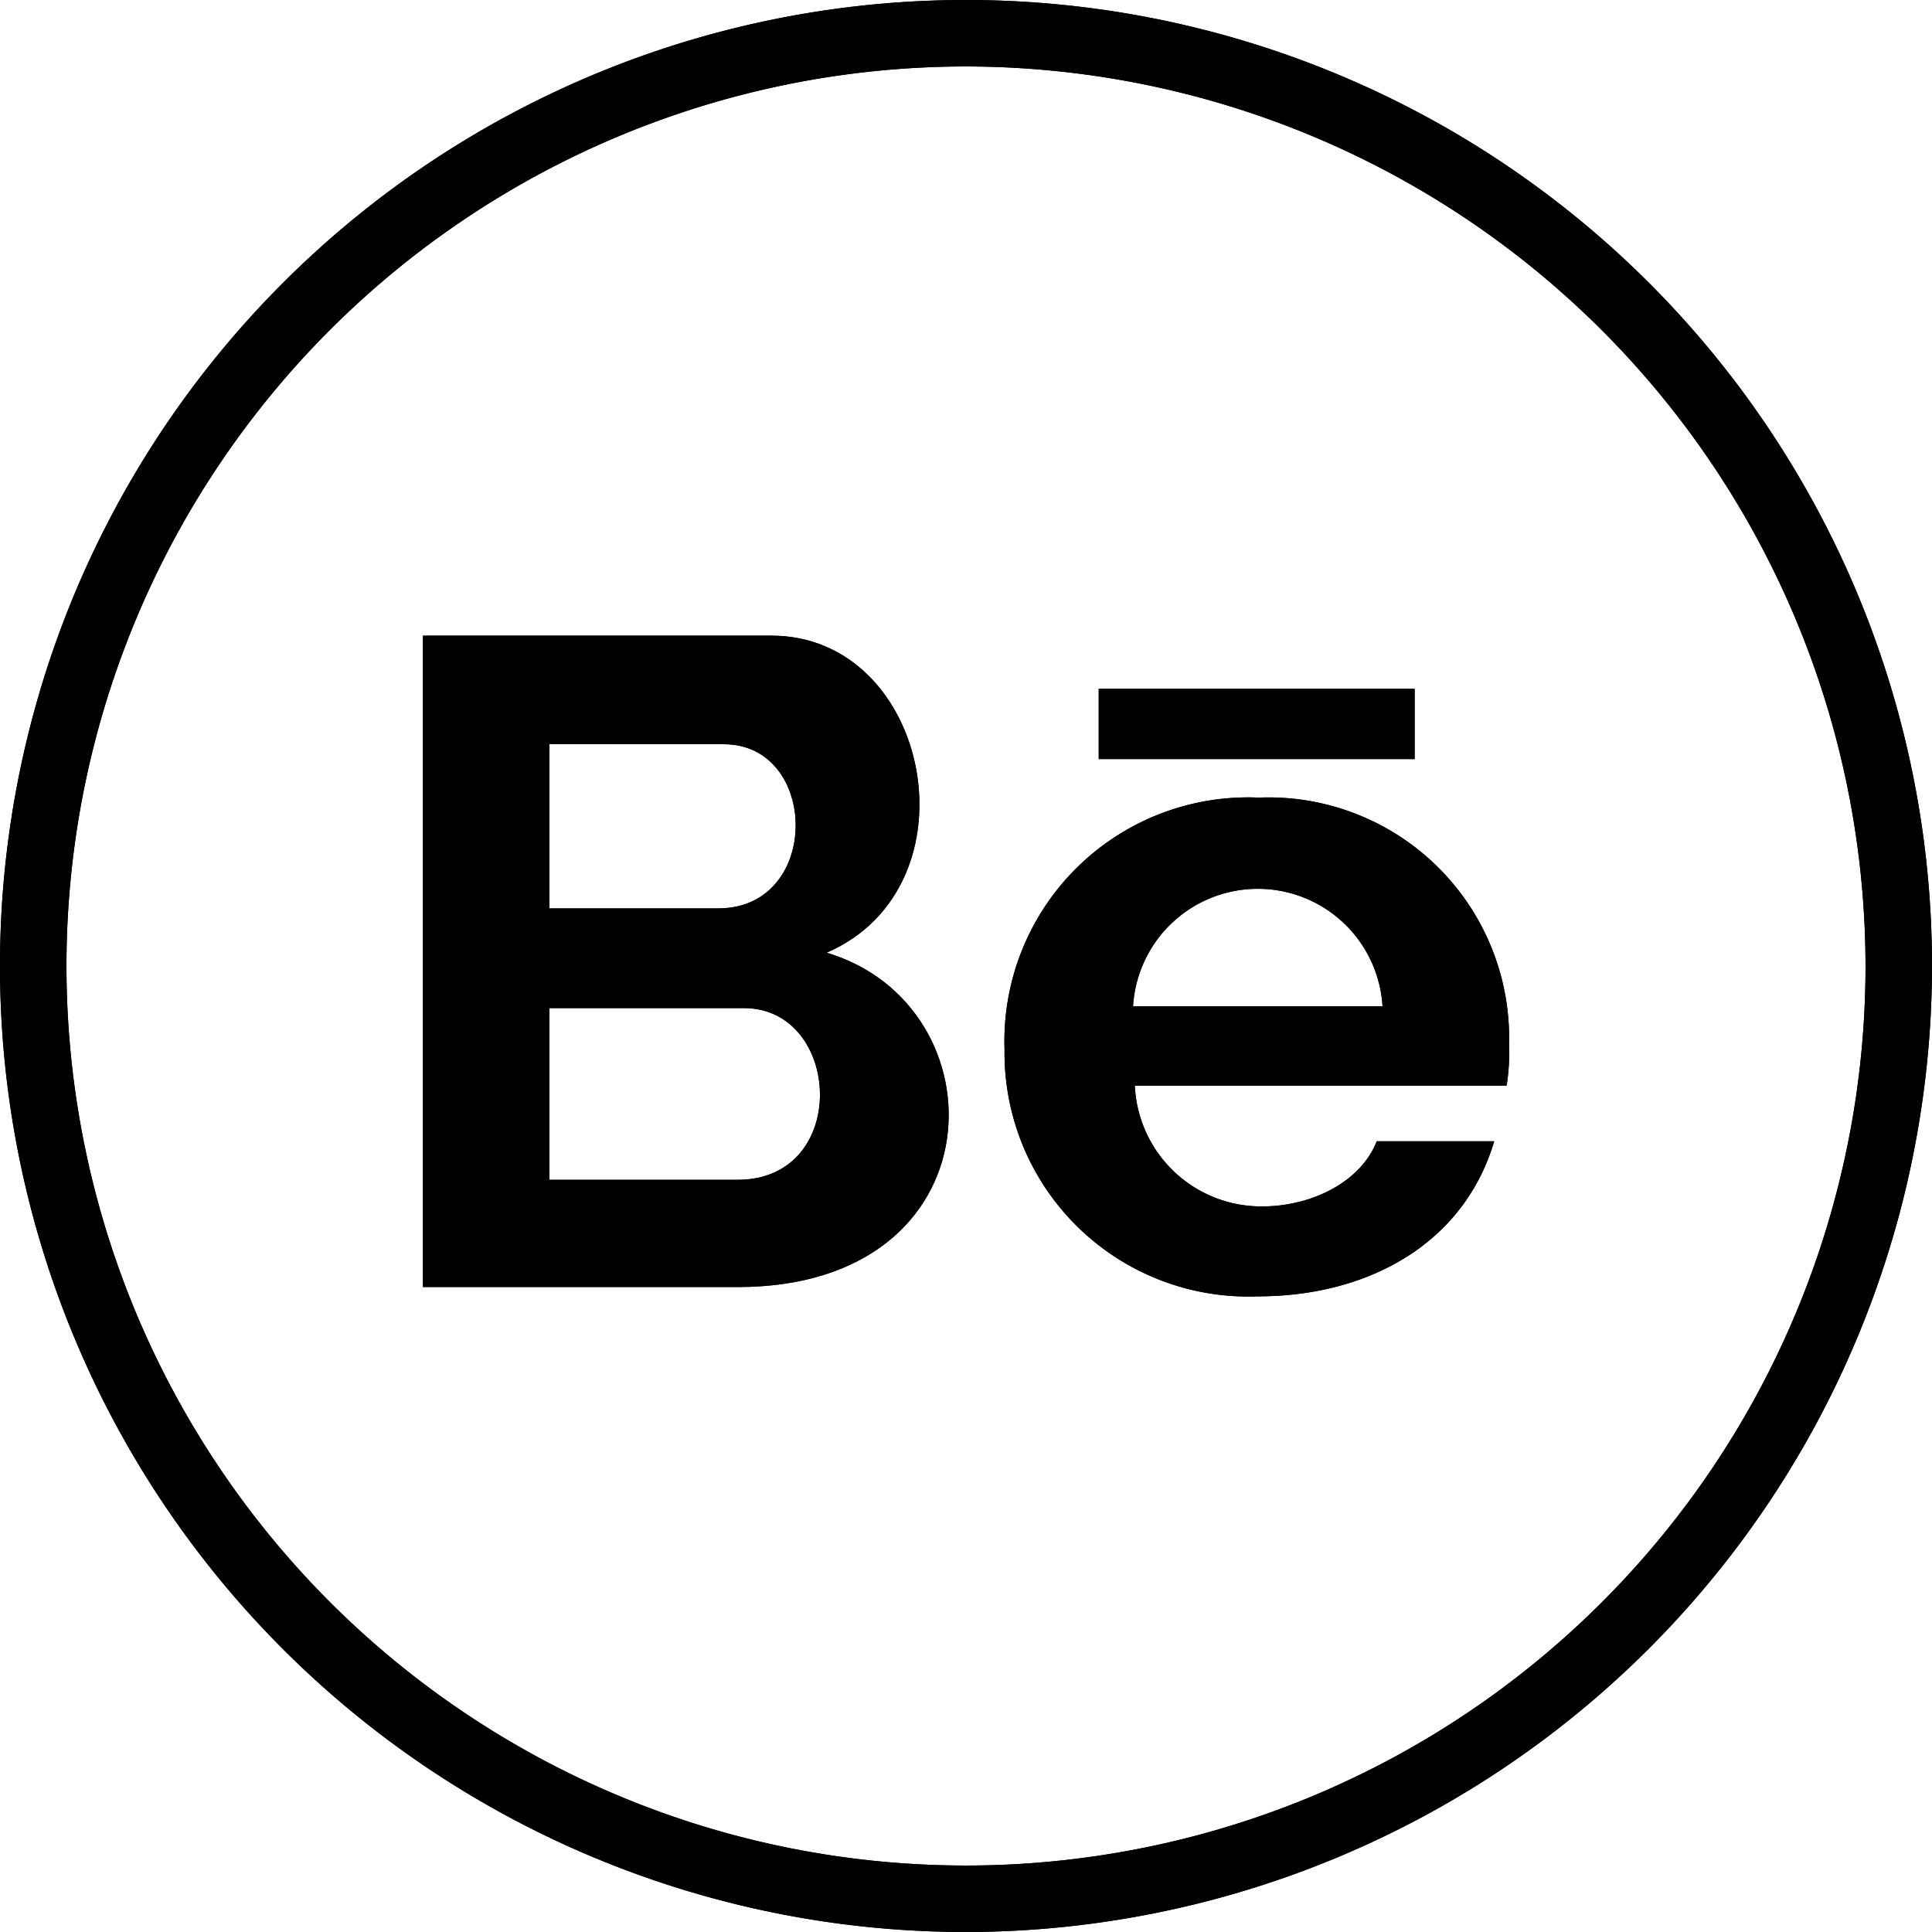 <?xml version="1.0" encoding="UTF-8"?> <svg xmlns="http://www.w3.org/2000/svg" viewBox="0 0 87.2 87.2"><g id="Слой_2" data-name="Слой 2"><g id="OBJECTS"><path d="M43.6,87.2A43.6,43.6,0,1,1,87.2,43.6,43.65,43.65,0,0,1,43.6,87.2ZM43.6,3A40.6,40.6,0,1,0,84.2,43.6,40.64,40.64,0,0,0,43.6,3Z"></path><path d="M33.29,58.09H19.09V28.69H34.82C42,28.69,44.23,40,37.31,43,45.29,45.38,45.14,58.09,33.29,58.09ZM24.8,33.58V41h7.62c4.67,0,4.56-7.41.25-7.41ZM33.58,45.5H24.8v7.75h8.49C38.4,53.25,38,45.5,33.58,45.5Z"></path><path d="M56.77,58.51A11,11,0,0,1,45.34,47.37,11,11,0,0,1,56.81,36a10.86,10.86,0,0,1,11.3,11.14A9.39,9.39,0,0,1,68,49H51.22A5.71,5.71,0,0,0,57,54.45c2.05,0,4.37-1,5.14-2.94h5.3C66.08,56.1,61.8,58.51,56.77,58.51ZM62.4,45.42a5.64,5.64,0,0,0-11.26,0Z"></path><rect x="49.59" y="31.09" width="14.26" height="3.17"></rect><path d="M43.6,87.2A43.6,43.6,0,1,1,87.2,43.6,43.65,43.65,0,0,1,43.6,87.2ZM43.6,3A40.6,40.6,0,1,0,84.2,43.6,40.64,40.64,0,0,0,43.6,3Z"></path><path d="M33.29,58.09H19.09V28.69H34.82C42,28.69,44.23,40,37.31,43,45.29,45.38,45.14,58.09,33.29,58.09ZM24.8,33.58V41h7.62c4.67,0,4.56-7.41.25-7.41ZM33.58,45.5H24.8v7.75h8.49C38.4,53.25,38,45.5,33.58,45.5Z"></path><path d="M56.77,58.51A11,11,0,0,1,45.34,47.37,11,11,0,0,1,56.81,36a10.86,10.86,0,0,1,11.3,11.14A9.39,9.39,0,0,1,68,49H51.22A5.71,5.71,0,0,0,57,54.45c2.05,0,4.37-1,5.14-2.94h5.3C66.08,56.1,61.8,58.51,56.77,58.51ZM62.4,45.42a5.64,5.64,0,0,0-11.26,0Z"></path><rect x="49.59" y="31.09" width="14.26" height="3.17"></rect></g></g></svg> 